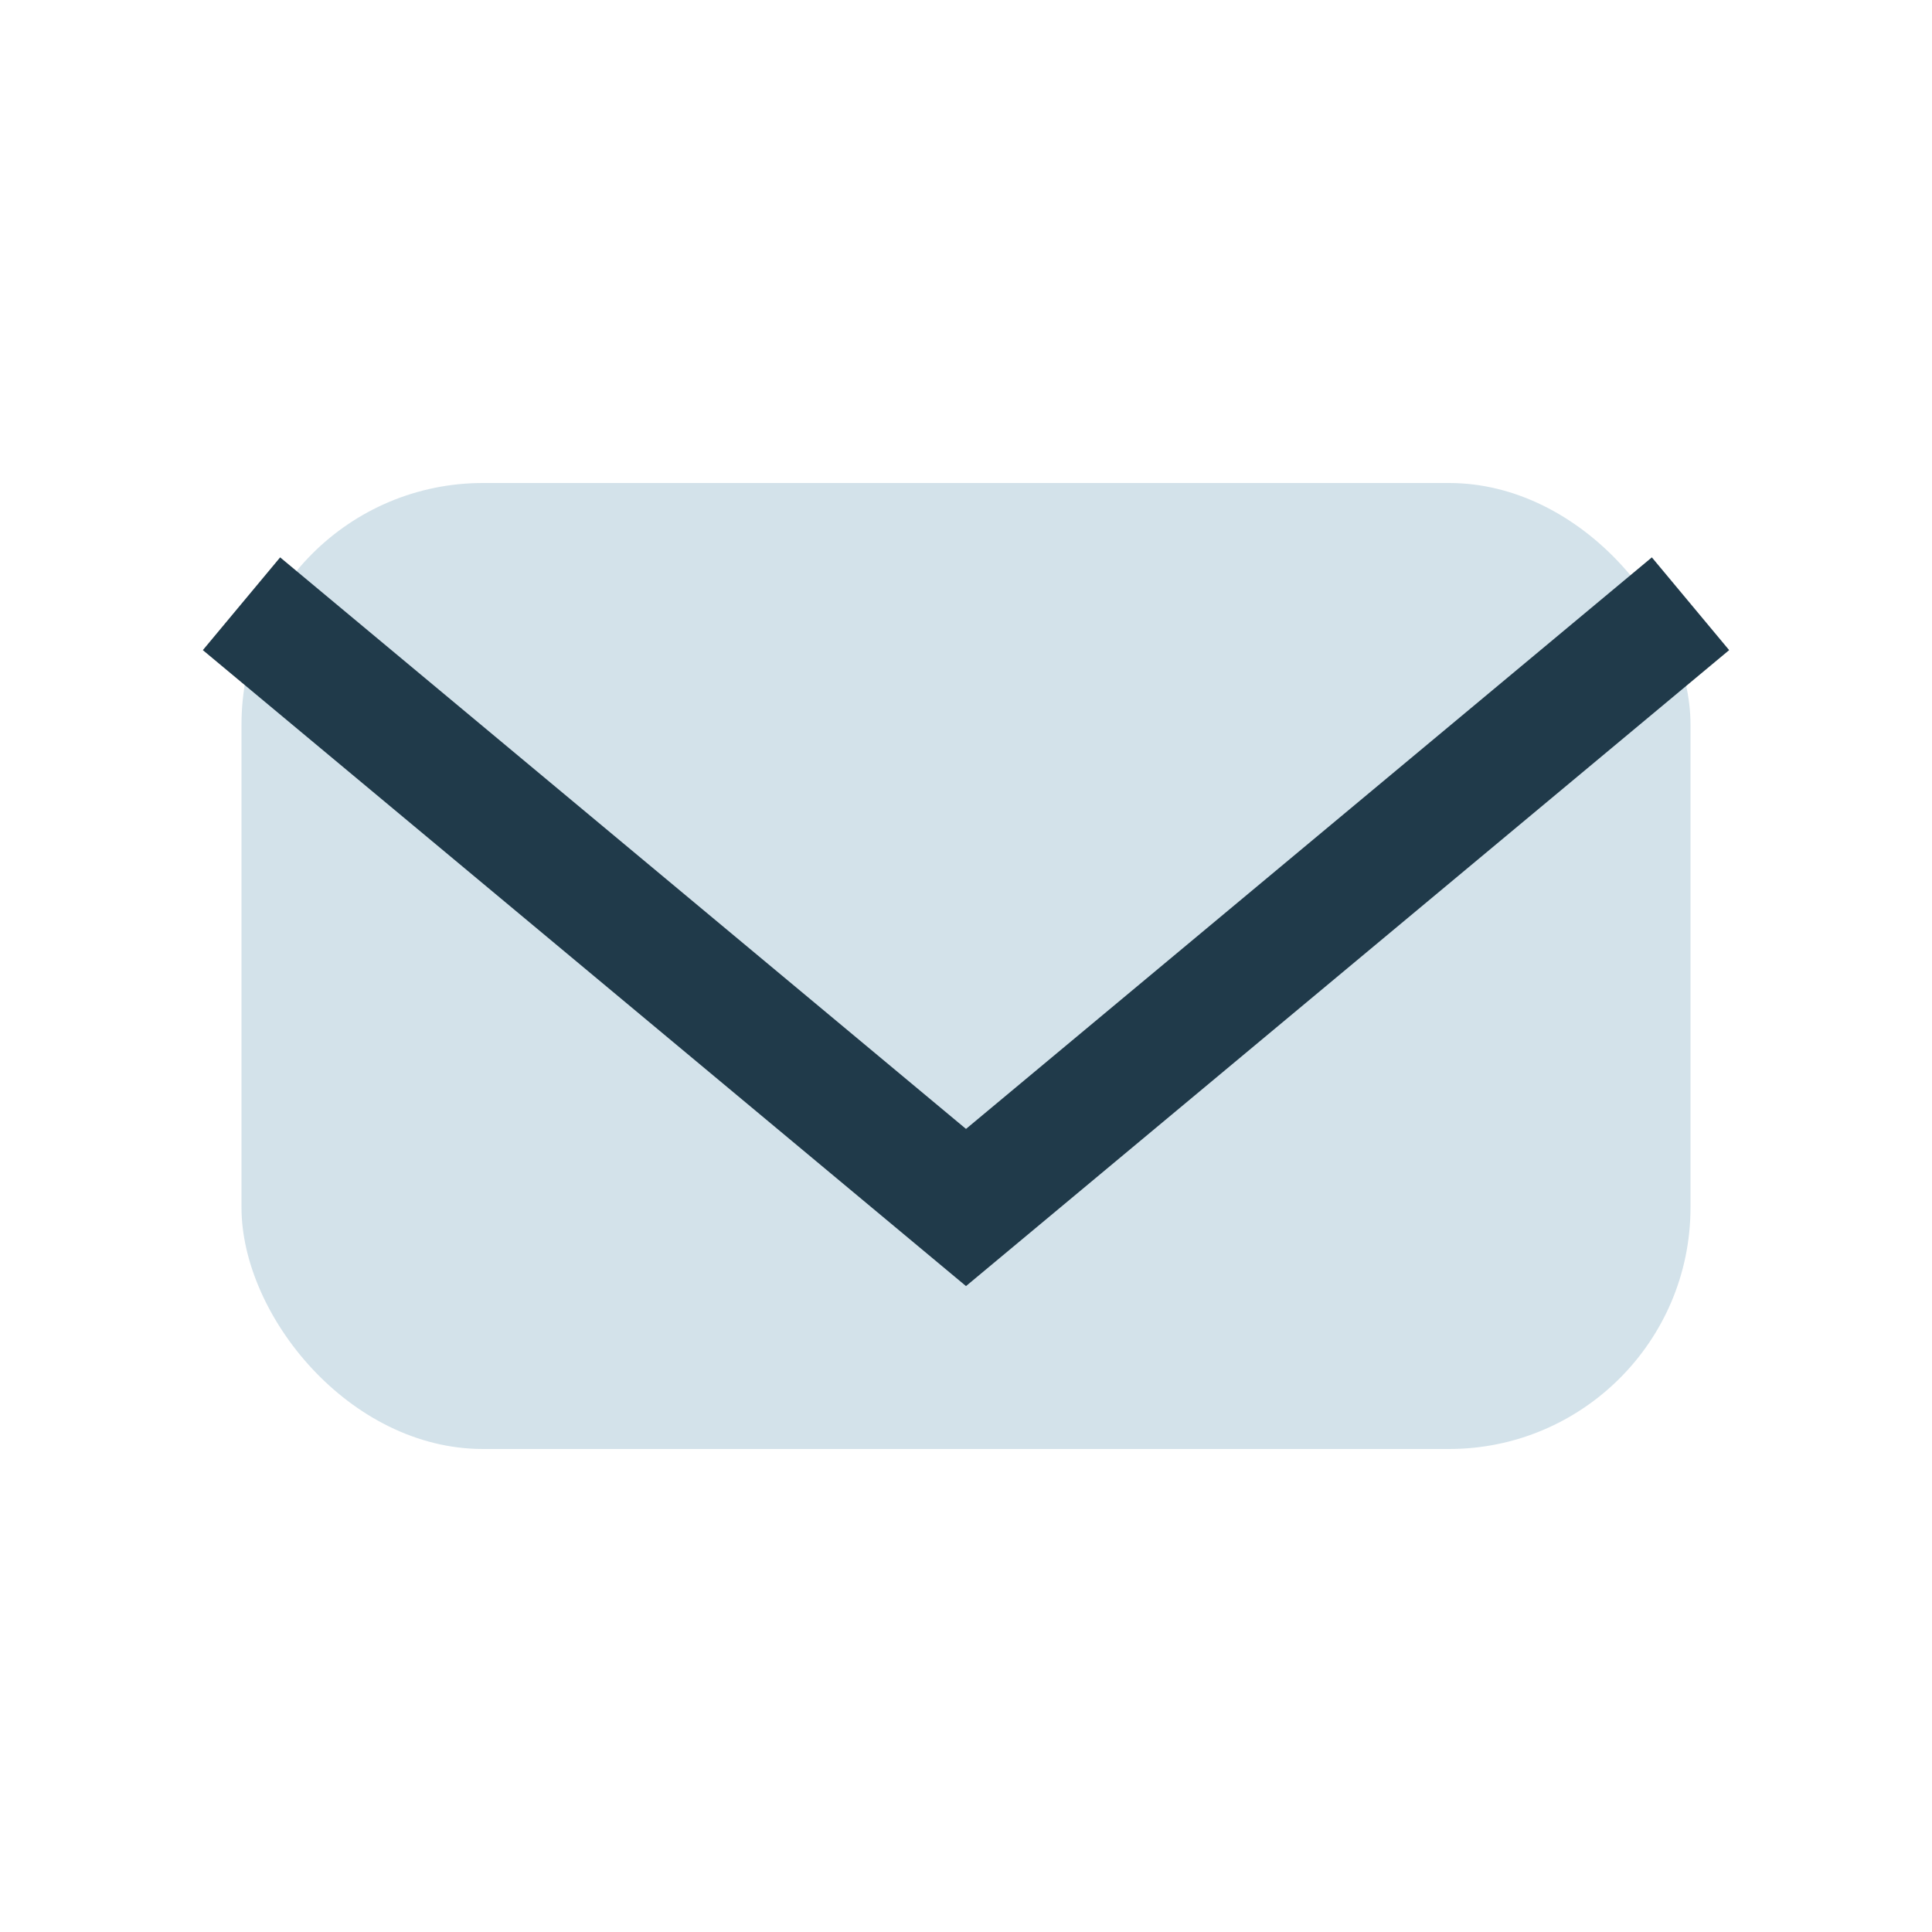 <?xml version="1.0" encoding="UTF-8"?>
<svg xmlns="http://www.w3.org/2000/svg" width="32" height="32" viewBox="0 0 32 32"><rect x="4" y="8" width="24" height="16" rx="4" fill="#D3E2EA"/><polyline points="4,10 16,20 28,10" stroke="#203A4A" stroke-width="2" fill="none"/></svg>